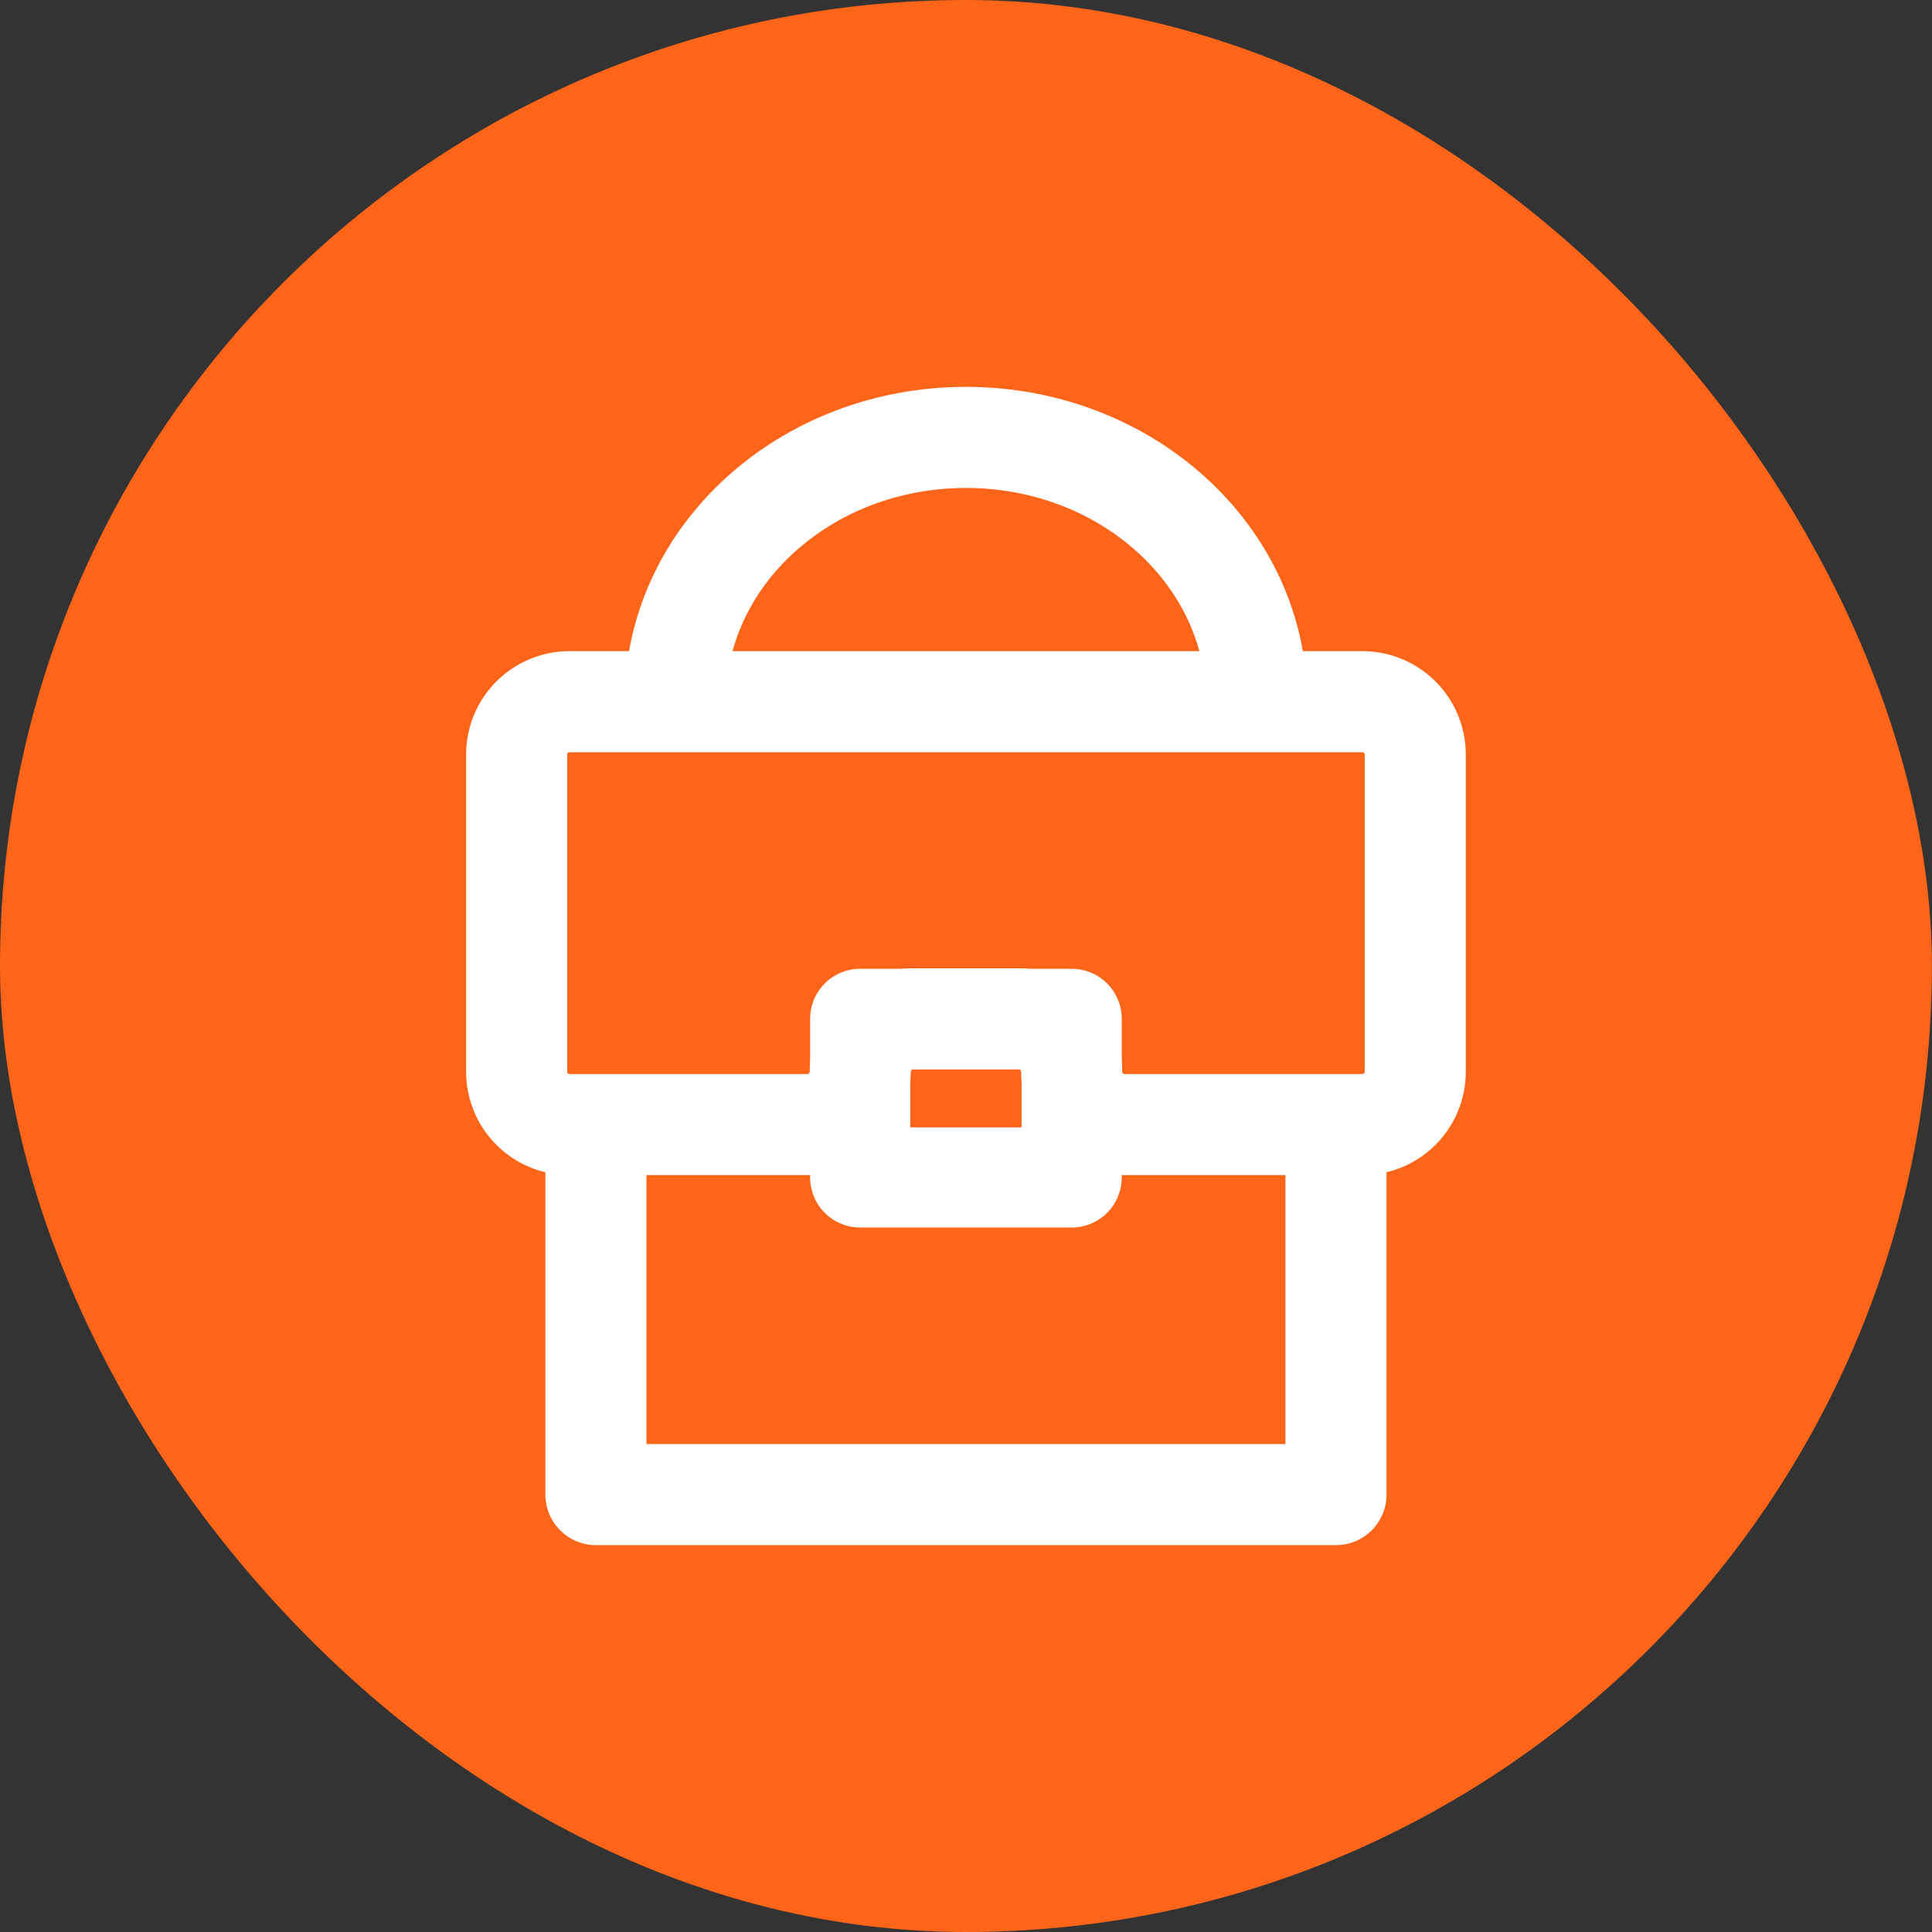 <svg width="77" height="77" viewBox="0 0 77 77" fill="none" xmlns="http://www.w3.org/2000/svg">
<rect x="0" y="0" width="77" height="77" fill="#333333" stroke="none"/>
<rect width="76.995" height="77" rx="38.498" fill="#FF6519"/>
<path d="M50.085 27.966C50.085 22.149 44.897 17.433 38.498 17.433C32.099 17.433 26.911 22.149 26.911 27.966M23.751 44.82V59.567H53.245V44.82M20.591 30.073C20.591 29.515 20.813 28.979 21.208 28.584C21.603 28.189 22.139 27.966 22.698 27.966H54.298C54.857 27.966 55.393 28.189 55.788 28.584C56.183 28.979 56.405 29.515 56.405 30.073V42.713C56.405 43.272 56.183 43.808 55.788 44.203C55.393 44.598 54.857 44.82 54.298 44.82H44.818C44.259 44.82 43.723 44.598 43.328 44.203C42.933 43.808 42.711 43.272 42.711 42.713C42.711 42.155 42.489 41.619 42.094 41.224C41.699 40.829 41.163 40.607 40.605 40.607H36.391C35.832 40.607 35.297 40.829 34.901 41.224C34.506 41.619 34.284 42.155 34.284 42.713C34.284 43.272 34.062 43.808 33.667 44.203C33.272 44.598 32.736 44.82 32.178 44.82H22.698C22.139 44.82 21.603 44.598 21.208 44.203C20.813 43.808 20.591 43.272 20.591 42.713V30.073Z" stroke="white" stroke-width="4.029" stroke-linecap="round" stroke-linejoin="round"/>
<path d="M34.284 40.607H42.711V46.927H34.284V40.607Z" stroke="white" stroke-width="3.993" stroke-linecap="round" stroke-linejoin="round"/>
</svg>
